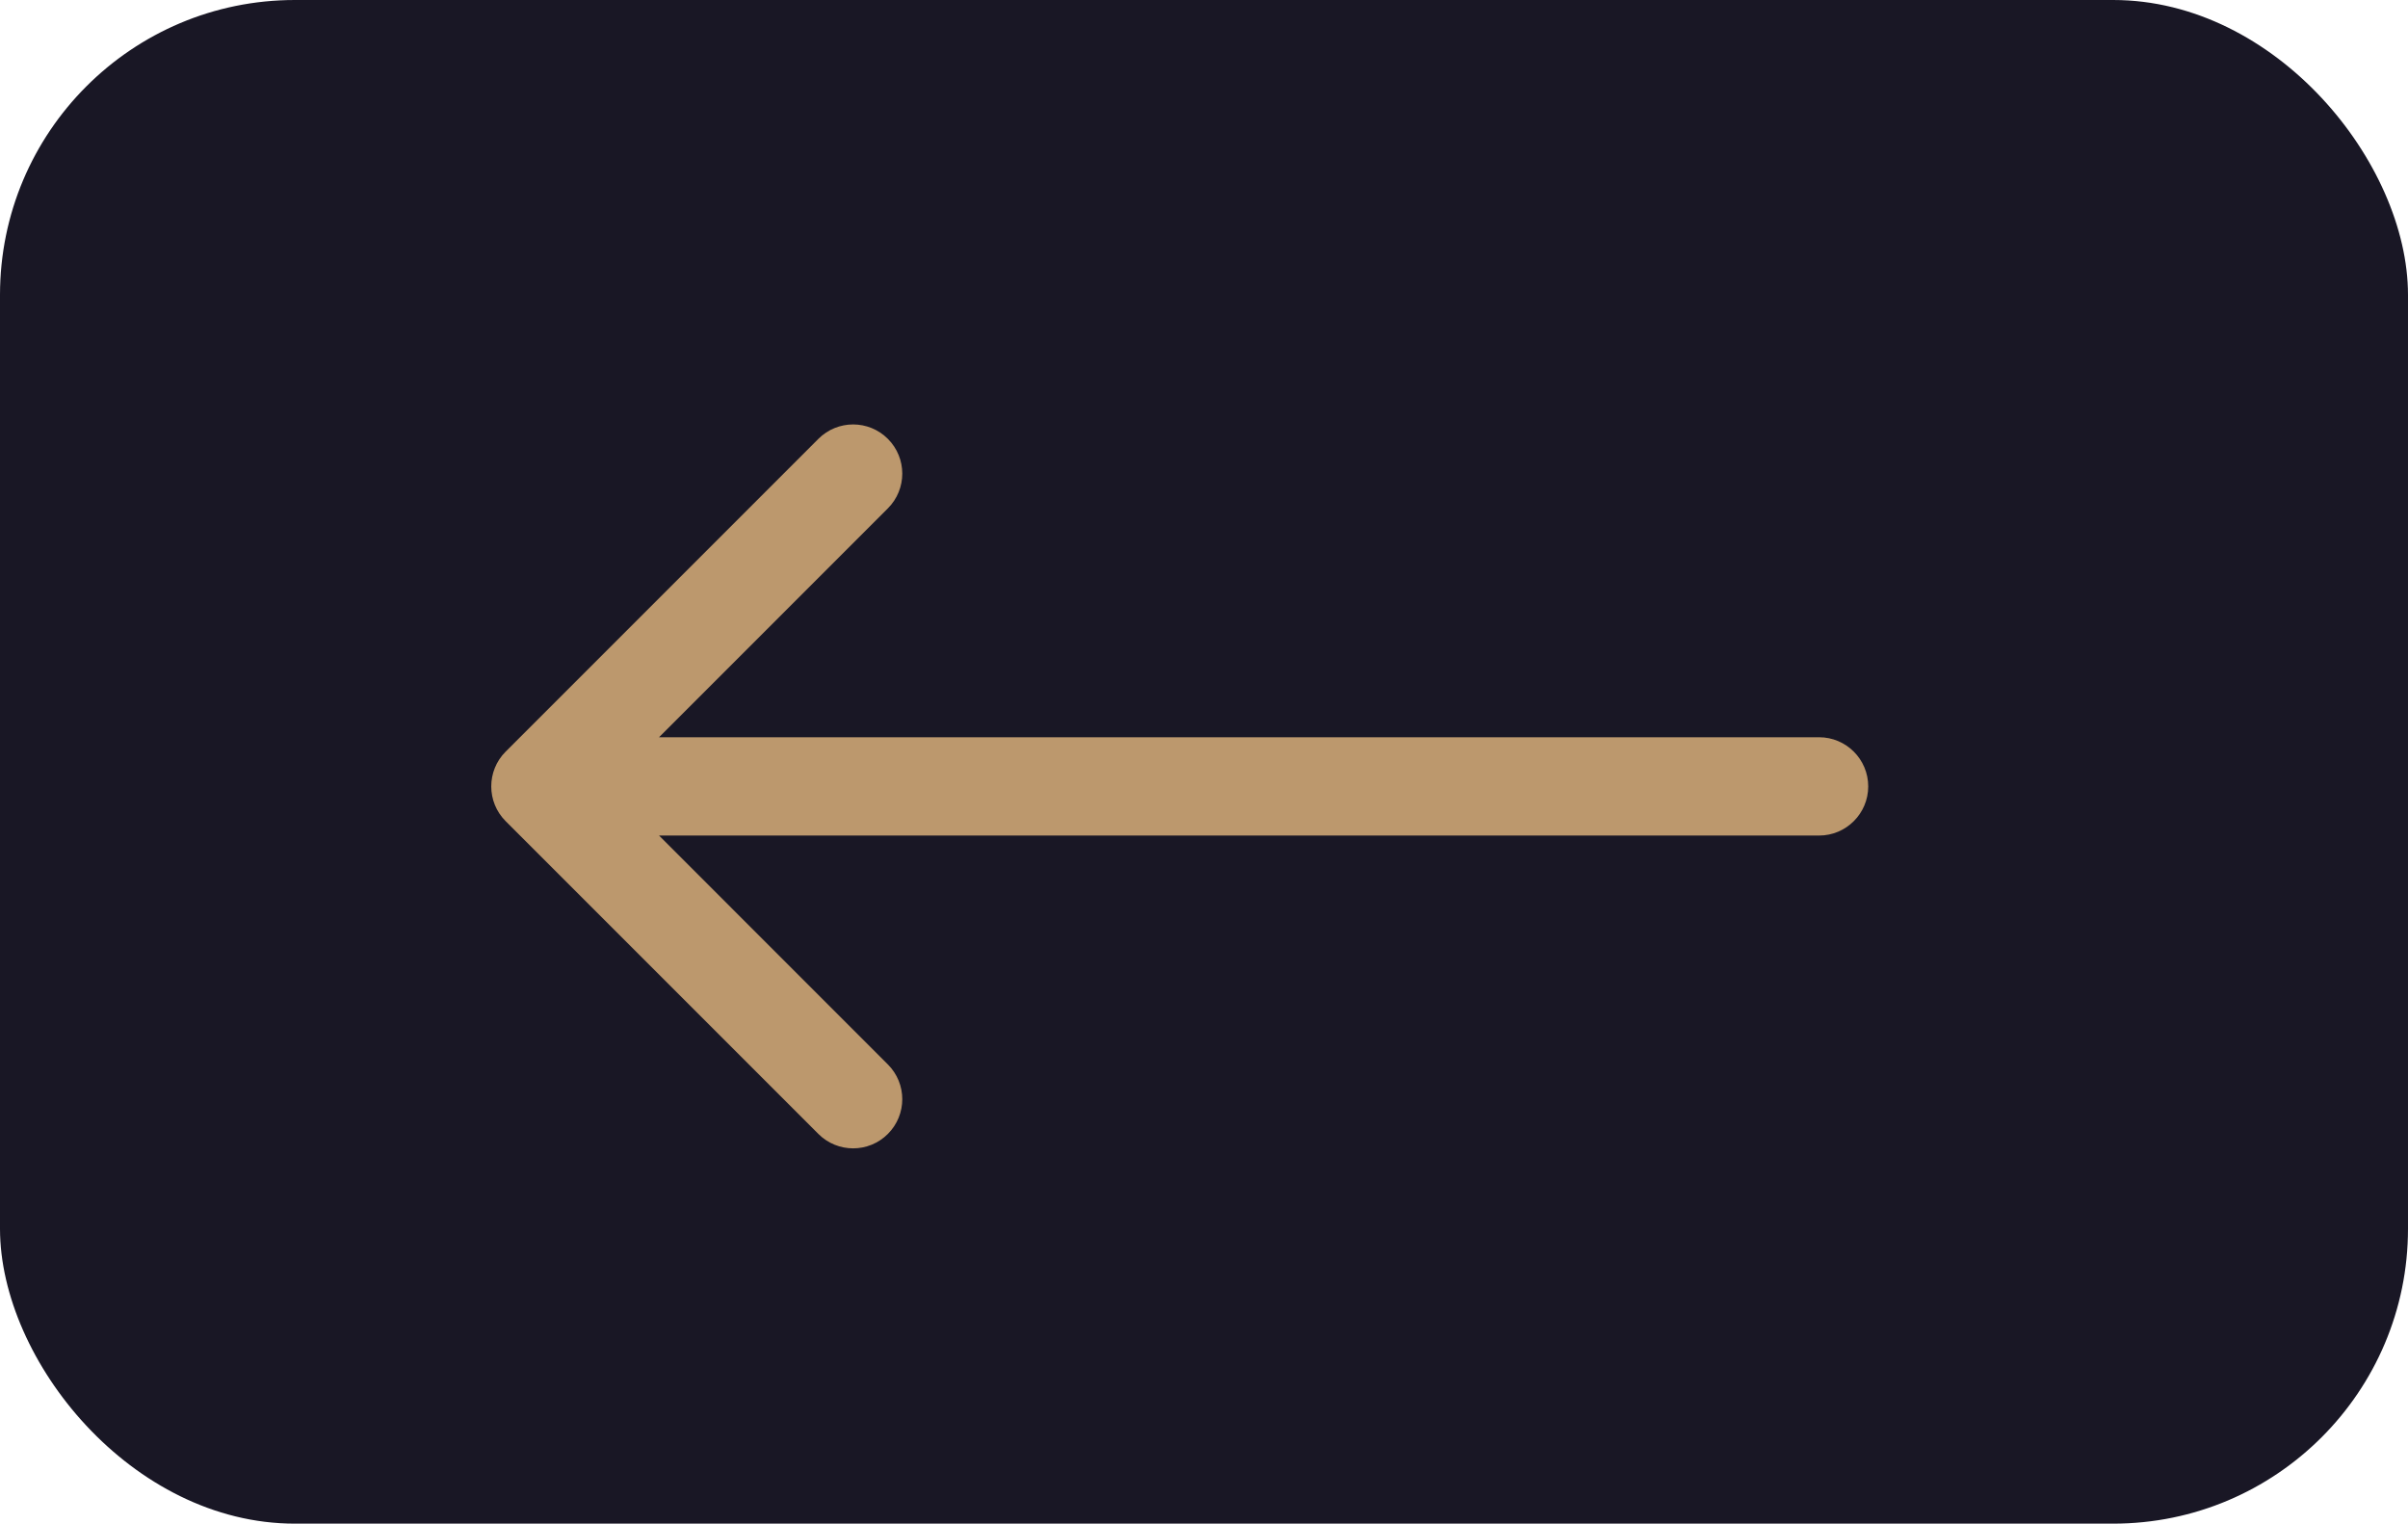 <?xml version="1.0" encoding="UTF-8"?> <svg xmlns="http://www.w3.org/2000/svg" width="49" height="31" viewBox="0 0 49 31" fill="none"><rect width="49" height="31" rx="6" fill="#191725"></rect><path d="M37.016 15C37.568 15 38.016 15.448 38.016 16C38.016 16.552 37.568 17 37.016 17V15ZM10.289 16.707C9.899 16.317 9.899 15.683 10.289 15.293L16.653 8.929C17.044 8.538 17.677 8.538 18.067 8.929C18.458 9.319 18.458 9.953 18.067 10.343L12.411 16L18.067 21.657C18.458 22.047 18.458 22.68 18.067 23.071C17.677 23.462 17.044 23.462 16.653 23.071L10.289 16.707ZM37.016 17H10.996V15H37.016V17Z" fill="#BC986D"></path></svg> 